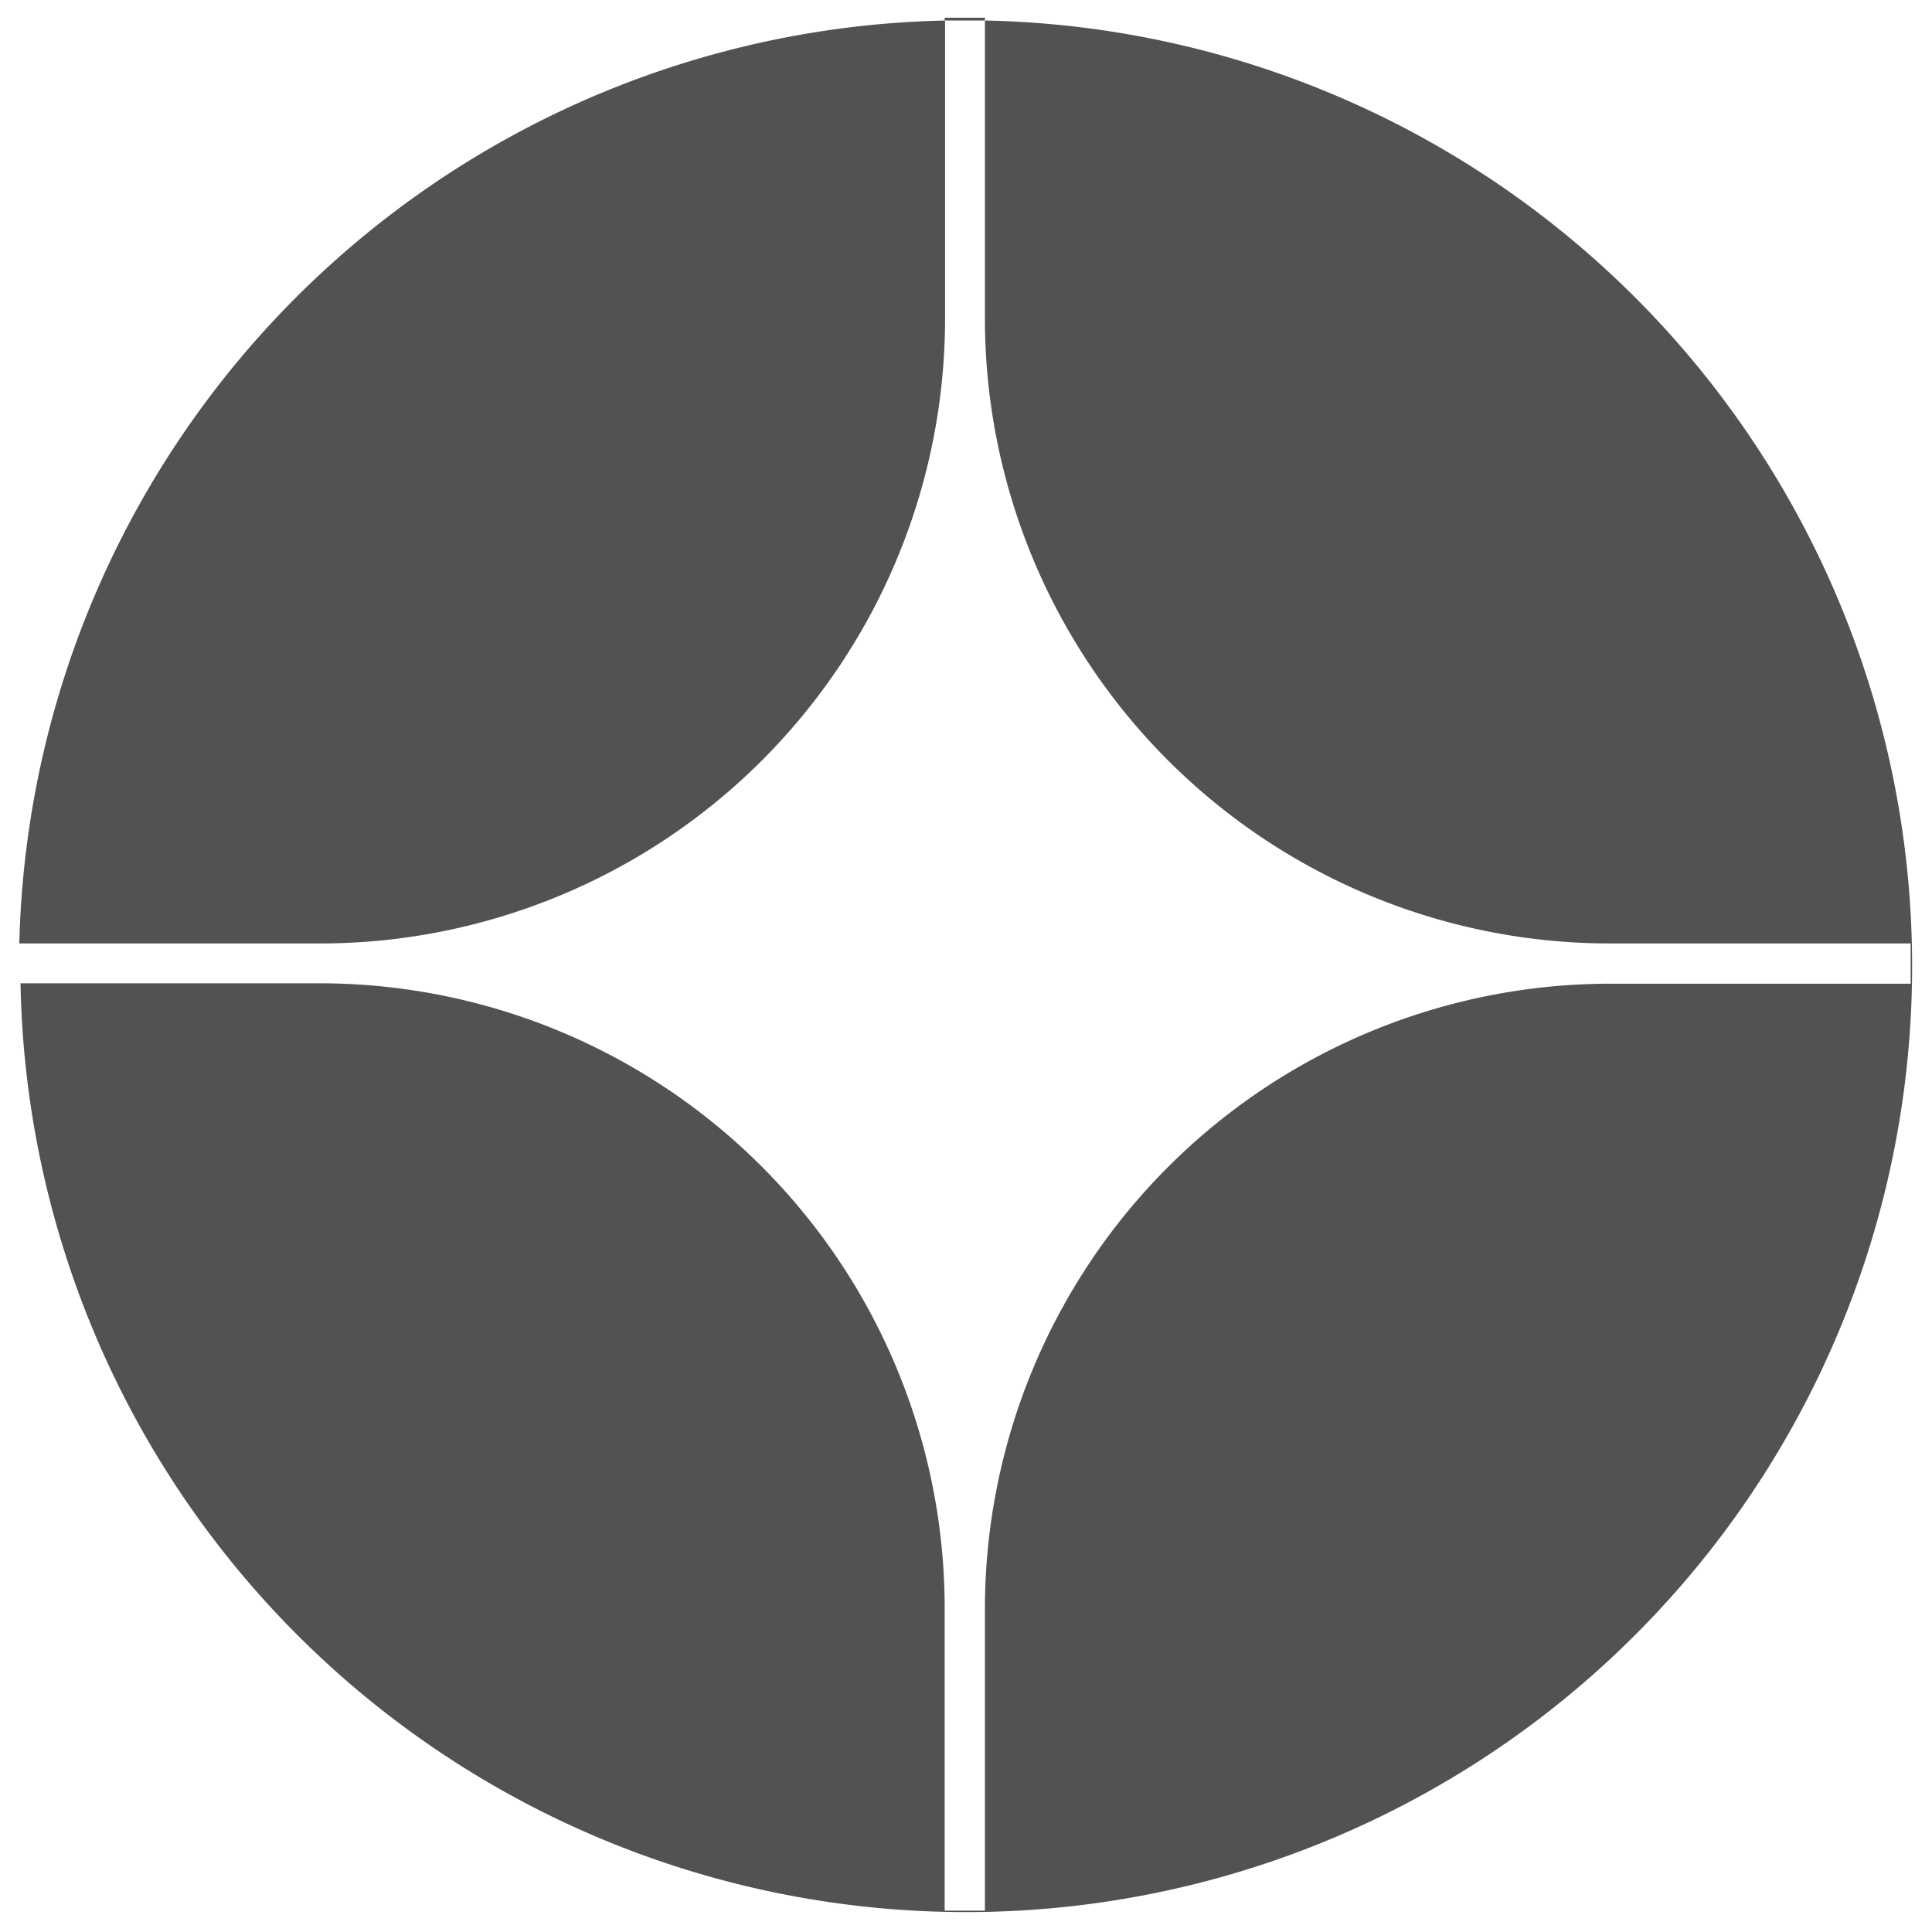 <?xml version="1.0" encoding="UTF-8"?> <svg xmlns="http://www.w3.org/2000/svg" id="Layer_1" data-name="Layer 1" viewBox="0 0 48 48"> <defs> <style>.cls-1{fill:#525252;}</style> </defs> <title>Artboard 1</title> <path class="cls-1" d="M23.48,7.91V.51a23.5,23.5,0,0,0-23,22.93H8A15.53,15.53,0,0,0,23.48,7.91Z"></path> <path class="cls-1" d="M24.47.51v7.4A15.53,15.53,0,0,0,40,23.44h7.47v1H40A15.54,15.54,0,0,0,24.47,40v7.47h-1V40A15.53,15.53,0,0,0,8,24.43H.51A23.5,23.5,0,1,0,24.47.51Z"></path> <path class="cls-1" d="M24.47.51V.44h-1V.51h1Z"></path> <path class="cls-1" d="M.51,23.44h0v1h0c0-.14,0-.29,0-.43S.51,23.63.51,23.44Z"></path> </svg> 